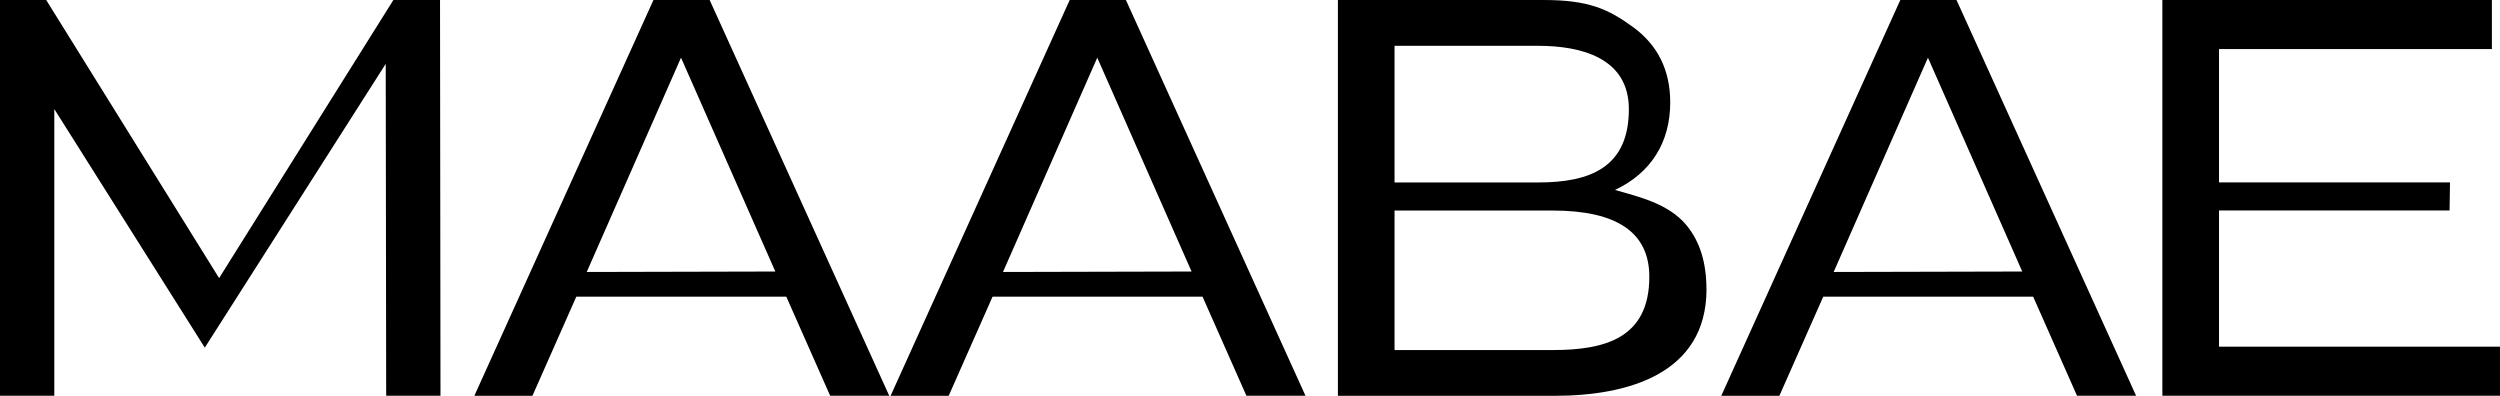 <?xml version="1.0" encoding="UTF-8"?><svg xmlns="http://www.w3.org/2000/svg" viewBox="0 0 330.09 52.25"><g id="a"/><g id="b"><g id="c"><g id="d"><g><path d="M50.93,8.43L27.04,45.9,7.17,14.4V52.25H0V0H6.1L28.93,36.72,51.94,0h6.16l.06,52.25h-7.17l-.06-43.83Z"/><path d="M76.09,39.18l-5.79,13.08h-7.67L86.28,0h7.42l23.71,52.25h-7.8l-5.79-13.08h-27.73Zm13.83-31.57l-12.45,28.3,24.9-.06-12.45-28.23Z"/><path d="M131.05,39.18l-5.79,13.08h-7.67L141.24,0h7.42l23.71,52.25h-7.8l-5.79-13.08h-27.73Zm13.83-31.57l-12.45,28.3,24.9-.06-12.45-28.23Z"/><path d="M225.32,38.17c0,11.32-10.63,14.09-20,14.09h-28.67V0h27.16c5.97,0,8.55,1.2,11.82,3.58,3.27,2.39,4.9,5.72,4.9,9.93,0,5.28-2.52,9.31-7.29,11.57,3.02,.88,7.04,1.76,9.43,4.65,1.82,2.2,2.64,5.03,2.64,8.43Zm-41.19-14.08h18.99c6.79,0,11.95-1.95,11.95-9.68,0-6.79-6.35-8.36-11.95-8.36h-18.99V24.08Zm33.64,12.45c0-5.85-4.28-8.74-12.76-8.74h-20.88v18.42h20.88c6.92,0,12.76-1.57,12.76-9.68Z"/><path d="M240.73,39.18l-5.79,13.08h-7.67L250.91,0h7.42l23.71,52.25h-7.8l-5.79-13.08h-27.73Zm13.83-31.57l-12.45,28.3,24.9-.06-12.45-28.23Z"/><path d="M330.09,52.25h-44.58V0h43.51V6.48h-36.03V24.08h30.5l-.06,3.71h-30.44v17.98h37.1v6.48Z"/></g></g></g></g></svg>